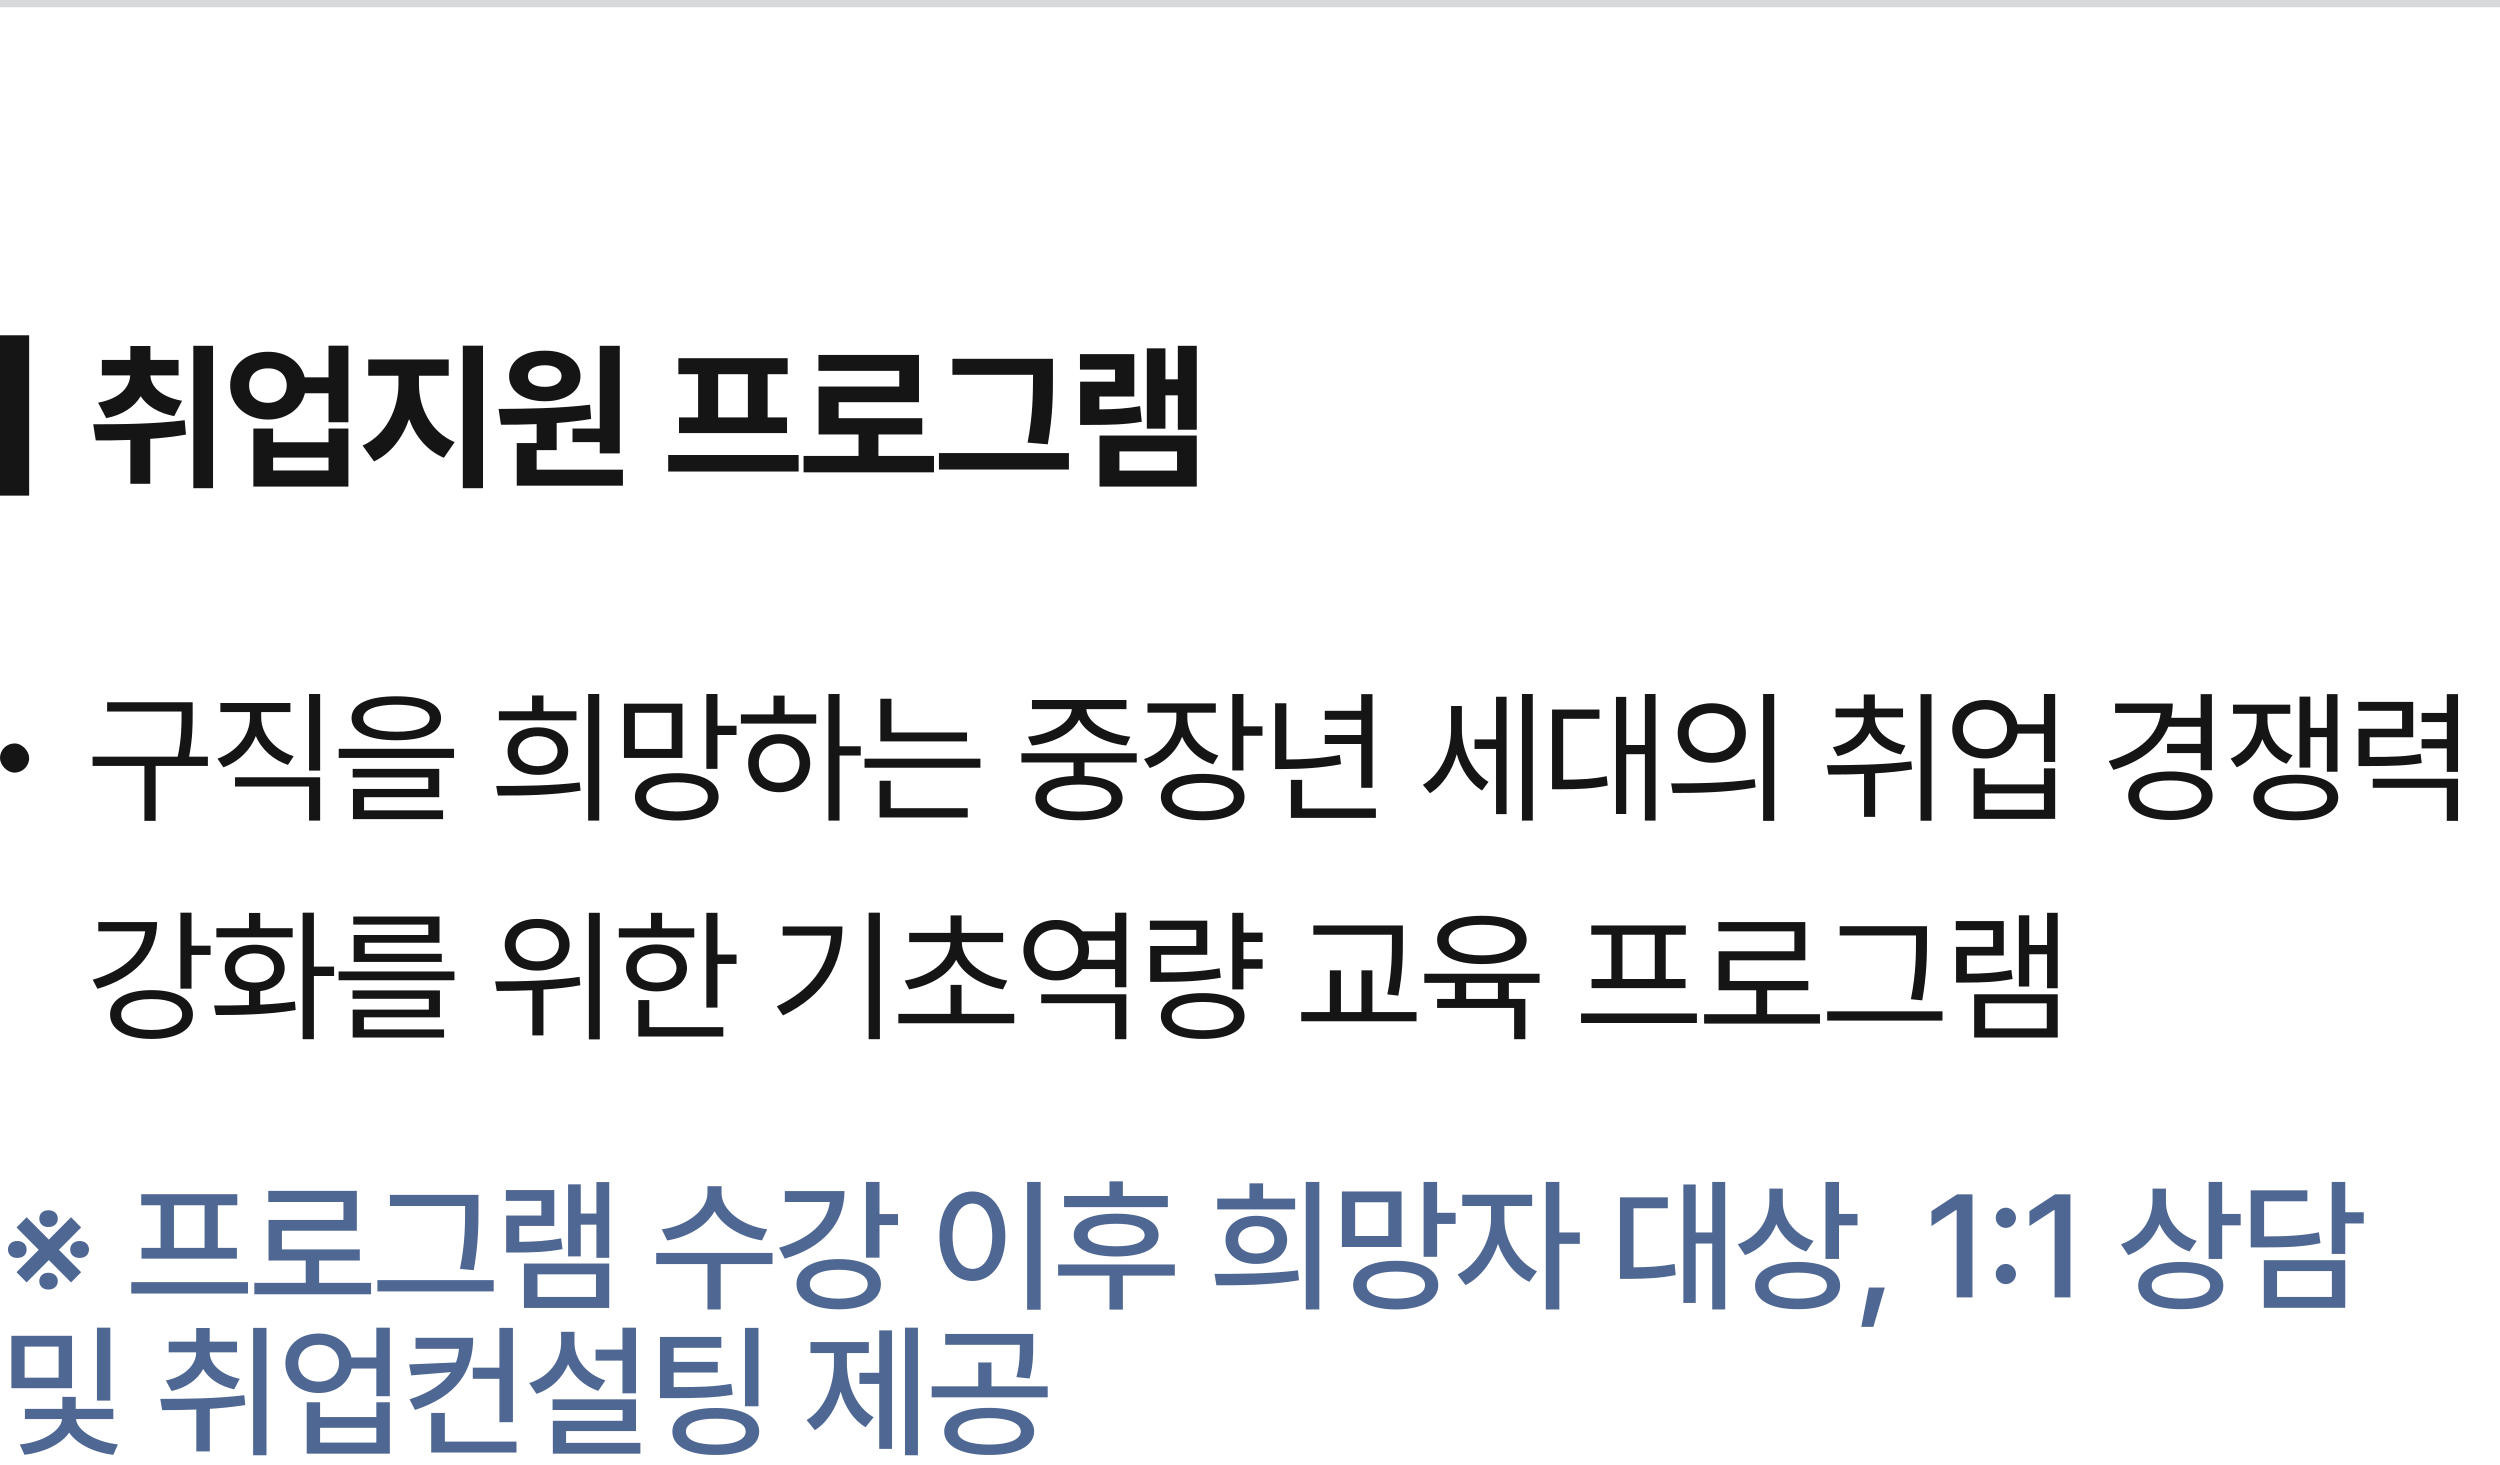 <svg width="343" height="201" viewBox="0 0 343 201" fill="none" xmlns="http://www.w3.org/2000/svg">
<rect width="343" height="1" fill="#D8D9DA"/>
<rect width="4" height="22" transform="translate(0 46)" fill="#151515"/>
<path d="M24.502 49.381V51.508H20.635C20.689 53.044 22.075 54.462 24.975 54.988L23.901 57.094C21.688 56.664 20.162 55.687 19.303 54.365C18.433 55.815 16.875 56.911 14.576 57.373L13.459 55.246C16.413 54.698 17.788 53.162 17.863 51.508H13.975V49.381H17.885V47.469H20.635V49.381H24.502ZM29.229 47.447V66.977H26.522V47.447H29.229ZM12.793 58.211C16.403 58.211 21.215 58.19 25.34 57.652L25.512 59.629C23.901 59.908 22.246 60.102 20.613 60.209V66.375H17.885V60.359C16.188 60.424 14.566 60.435 13.137 60.424L12.793 58.211ZM36.781 48.264C39.284 48.242 41.271 49.671 41.808 51.766H45.074V47.426H47.802V57.932H45.074V53.957H41.83C41.314 56.105 39.305 57.566 36.781 57.566C33.773 57.566 31.56 55.611 31.582 52.883C31.56 50.197 33.773 48.242 36.781 48.264ZM36.781 50.541C35.255 50.52 34.16 51.422 34.181 52.883C34.16 54.344 35.255 55.268 36.781 55.268C38.263 55.268 39.338 54.344 39.338 52.883C39.338 51.422 38.263 50.52 36.781 50.541ZM37.468 58.791V60.682H45.074V58.791H47.802V66.762H34.761V58.791H37.468ZM37.468 64.549H45.074V62.787H37.468V64.549ZM57.482 52.754C57.482 55.912 59.093 59.285 62.38 60.66L60.898 62.809C58.588 61.831 56.998 59.887 56.128 57.502C55.236 60.091 53.614 62.239 51.316 63.303L49.747 61.133C52.991 59.693 54.667 56.062 54.667 52.754V51.551H50.521V49.316H61.564V51.551H57.482V52.754ZM66.269 47.426V66.977H63.497V47.426H66.269ZM85.036 47.447V62.207H82.286V60.66H78.547V58.791H82.286V47.447H85.036ZM85.465 64.441V66.633H70.899V60.789H73.627V58.19C71.876 58.265 70.212 58.275 68.729 58.275L68.407 56.105C71.995 56.084 76.829 56.041 80.954 55.525L81.104 57.48C79.557 57.738 77.957 57.921 76.377 58.039V61.756H73.627V64.441H85.465ZM74.766 48.113C77.602 48.092 79.643 49.531 79.643 51.615C79.643 53.699 77.602 55.053 74.766 55.053C71.866 55.053 69.846 53.699 69.846 51.615C69.846 49.531 71.844 48.092 74.766 48.113ZM74.766 50.111C73.37 50.111 72.424 50.648 72.446 51.615C72.424 52.56 73.37 53.076 74.766 53.076C76.077 53.076 77.022 52.56 77.043 51.615C77.022 50.648 76.077 50.111 74.766 50.111ZM109.572 62.422V64.699H91.675V62.422H109.572ZM108.068 49.145V51.336H105.318V57.266H107.982V59.414H93.158V57.266H95.779V51.336H93.072V49.145H108.068ZM98.529 57.266H102.611V51.336H98.529V57.266ZM128.145 62.551V64.807H110.249V62.551H117.79V59.607H112.311V53.033H123.376V50.885H112.29V48.693H126.083V55.182H115.061V57.373H126.534V59.607H120.518V62.551H128.145ZM144.463 49.23V51.572C144.463 54.258 144.463 56.922 143.754 60.961L140.983 60.725C141.713 56.965 141.713 54.172 141.735 51.572V51.422H130.67V49.23H144.463ZM146.655 62.164V64.42H128.823V62.164H146.655ZM164.197 47.447V58.963H161.597V54.236H159.9V58.812H157.344V47.791H159.9V52.045H161.597V47.447H164.197ZM164.197 59.758V66.762H150.855V59.758H164.197ZM153.584 61.928V64.57H161.49V61.928H153.584ZM155.625 48.586V54.408H150.834V56.17C152.971 56.148 154.561 56.062 156.42 55.719L156.656 57.867C154.379 58.254 152.445 58.297 149.545 58.297H148.191V52.367H152.982V50.713H148.17V48.586H155.625Z" fill="#151515"/>
<rect y="102" width="4" height="4" rx="2" fill="#151515"/>
<path d="M26.434 96.352V97.875C26.434 99.525 26.434 101.312 25.945 103.812H28.523V105.082H21.355V112.621H19.812V105.082H12.703V103.812H24.383C24.91 101.312 24.91 99.486 24.91 97.875V97.621H14.695V96.352H26.434ZM35.838 98.441C35.838 100.785 37.694 102.914 40.291 103.754L39.51 104.945C37.489 104.262 35.877 102.826 35.096 100.98C34.334 102.963 32.703 104.525 30.643 105.277L29.842 104.086C32.44 103.168 34.295 100.902 34.295 98.441V97.699H30.233V96.449H39.842V97.699H35.838V98.441ZM43.924 95.219V105.727H42.401V95.219H43.924ZM43.924 106.645V112.582H42.401V107.914H32.245V106.645H43.924ZM54.384 95.531C58.251 95.531 60.516 96.586 60.516 98.519C60.516 100.492 58.251 101.547 54.384 101.566C50.516 101.547 48.231 100.492 48.231 98.519C48.231 96.586 50.516 95.531 54.384 95.531ZM54.384 96.684C51.493 96.684 49.813 97.387 49.833 98.519C49.813 99.731 51.493 100.395 54.384 100.395C57.255 100.395 58.954 99.731 58.954 98.519C58.954 97.387 57.255 96.684 54.384 96.684ZM62.294 102.738V103.988H46.473V102.738H62.294ZM60.263 105.492V109.379H49.95V111.176H60.79V112.387H48.427V108.246H58.759V106.664H48.388V105.492H60.263ZM82.216 95.219V112.582H80.693V95.219H82.216ZM68.076 107.836C71.396 107.836 75.752 107.816 79.541 107.348L79.658 108.48C75.752 109.125 71.552 109.164 68.31 109.145L68.076 107.836ZM79.091 97.582V98.832H68.447V97.582H72.998V95.414H74.56V97.582H79.091ZM73.779 99.789C76.259 99.789 77.939 101.078 77.959 103.07C77.939 105.023 76.259 106.332 73.779 106.312C71.318 106.332 69.619 105.023 69.638 103.07C69.619 101.078 71.318 99.789 73.779 99.789ZM73.779 101C72.177 101 71.064 101.84 71.064 103.07C71.064 104.281 72.177 105.121 73.779 105.121C75.38 105.121 76.494 104.281 76.494 103.07C76.494 101.84 75.38 101 73.779 101ZM93.633 96.547V103.988H85.606V96.547H93.633ZM87.109 97.797V102.758H92.148V97.797H87.109ZM98.438 95.219V99.574H101.055V100.844H98.438V105.492H96.914V95.219H98.438ZM92.871 106.078C96.406 106.078 98.594 107.289 98.594 109.32C98.594 111.371 96.406 112.562 92.871 112.582C89.316 112.562 87.109 111.371 87.109 109.32C87.109 107.289 89.316 106.078 92.871 106.078ZM92.871 107.328C90.254 107.328 88.633 108.07 88.652 109.32C88.633 110.59 90.254 111.312 92.871 111.332C95.508 111.312 97.109 110.59 97.109 109.32C97.109 108.07 95.508 107.328 92.871 107.328ZM115.186 95.219V102.387H118.096V103.656H115.186V112.582H113.662V95.219H115.186ZM111.983 98.012V99.281H101.651V98.012H106.123V95.434H107.647V98.012H111.983ZM106.905 100.727C109.366 100.727 111.143 102.367 111.162 104.711C111.143 107.055 109.366 108.695 106.905 108.695C104.424 108.695 102.627 107.055 102.647 104.711C102.627 102.367 104.424 100.727 106.905 100.727ZM106.905 102.016C105.284 102.016 104.092 103.148 104.112 104.711C104.092 106.293 105.284 107.406 106.905 107.387C108.506 107.406 109.678 106.293 109.698 104.711C109.678 103.148 108.506 102.016 106.905 102.016ZM132.677 100.492V101.723H120.782V95.863H122.305V100.492H132.677ZM134.512 104.086V105.336H118.614V104.086H134.512ZM132.774 110.883V112.152H120.684V107.113H122.208V110.883H132.774ZM155.959 103.344V104.613H148.791V106.469C152.072 106.605 154.005 107.68 154.025 109.516C154.005 111.449 151.779 112.543 148.048 112.543C144.279 112.543 142.052 111.449 142.052 109.516C142.052 107.68 143.976 106.605 147.287 106.469V104.613H140.138V103.344H155.959ZM148.048 107.641C145.255 107.66 143.595 108.344 143.615 109.516C143.595 110.668 145.255 111.352 148.048 111.352C150.802 111.352 152.482 110.668 152.482 109.516C152.482 108.344 150.802 107.66 148.048 107.641ZM154.552 96.039V97.289H149.045C149.142 99.242 152.013 100.756 155.08 101.078L154.513 102.289C151.671 101.947 149.005 100.678 148.048 98.734C147.101 100.678 144.445 101.947 141.584 102.289L141.037 101.078C144.045 100.756 146.935 99.242 147.052 97.289H141.584V96.039H154.552ZM162.902 98.519C162.902 100.785 164.602 102.816 167.16 103.656L166.438 104.867C164.436 104.213 162.922 102.826 162.18 101.078C161.428 103.07 159.826 104.623 157.746 105.375L156.965 104.145C159.562 103.266 161.379 101.02 161.398 98.519V97.777H157.434V96.508H166.809V97.777H162.902V98.519ZM170.598 95.219V99.652H173.215V100.941H170.598V105.707H169.074V95.219H170.598ZM165.031 106.176C168.605 106.176 170.754 107.348 170.754 109.34C170.754 111.371 168.605 112.543 165.031 112.543C161.457 112.543 159.27 111.371 159.27 109.34C159.27 107.348 161.457 106.176 165.031 106.176ZM165.031 107.406C162.414 107.406 160.793 108.129 160.812 109.34C160.793 110.59 162.414 111.312 165.031 111.312C167.668 111.312 169.27 110.59 169.27 109.34C169.27 108.129 167.668 107.406 165.031 107.406ZM188.303 95.238V108.09H186.76V102.074H181.76V100.844H186.76V98.754H181.76V97.523H186.76V95.238H188.303ZM188.772 110.922V112.211H177.112V106.996H178.655V110.922H188.772ZM176.487 96.488V104.203C178.879 104.193 181.184 104.066 183.83 103.578L183.987 104.848C181.155 105.375 178.791 105.492 176.252 105.512H174.944V96.488H176.487ZM200.57 100.16C200.57 102.914 201.917 105.902 204.222 107.27L203.343 108.461C201.673 107.445 200.472 105.59 199.866 103.48C199.222 105.785 197.933 107.768 196.195 108.832L195.218 107.68C197.62 106.273 199.085 103.188 199.085 100.219V96.859H200.57V100.16ZM210.296 95.219V112.582H208.812V95.219H210.296ZM206.702 95.59V111.703H205.257V102.758H202.308V101.449H205.257V95.59H206.702ZM227.142 95.219V112.582H225.677V103.48H223.119V111.684H221.712V95.609H223.119V102.211H225.677V95.219H227.142ZM219.447 97.348V98.617H214.466V106.977C216.859 106.967 218.519 106.879 220.443 106.488L220.58 107.777C218.49 108.207 216.712 108.285 214.056 108.285H212.943V97.348H219.447ZM234.867 96.488C237.602 96.488 239.535 98.148 239.535 100.57C239.535 102.992 237.602 104.652 234.867 104.652C232.133 104.652 230.16 102.992 230.18 100.57C230.16 98.148 232.133 96.488 234.867 96.488ZM234.867 97.836C233.012 97.836 231.664 98.949 231.684 100.57C231.664 102.191 233.012 103.305 234.867 103.305C236.703 103.305 238.031 102.191 238.031 100.57C238.031 98.949 236.703 97.836 234.867 97.836ZM243.422 95.219V112.621H241.898V95.219H243.422ZM229.281 107.484C232.484 107.484 236.898 107.465 240.746 106.898L240.863 108.031C236.898 108.773 232.621 108.793 229.496 108.793L229.281 107.484ZM257.231 98.5C257.231 100.258 258.97 101.742 261.43 102.289L260.805 103.52C258.804 103.031 257.261 101.967 256.509 100.551C255.757 102.084 254.194 103.246 252.134 103.754L251.47 102.523C253.97 101.977 255.708 100.355 255.708 98.5V98.422H251.841V97.211H255.708V95.277H257.231V97.211H261.098V98.422H257.231V98.5ZM265.005 95.238V112.602H263.501V95.238H265.005ZM250.649 104.984C253.97 104.984 258.384 104.945 262.231 104.457L262.329 105.57C260.669 105.844 258.95 106.01 257.27 106.098V112.074H255.747V106.176C253.989 106.264 252.319 106.273 250.864 106.273L250.649 104.984ZM272.359 96.039C274.693 96.019 276.46 97.377 276.792 99.379H280.425V95.219H281.968V104.535H280.425V100.648H276.812C276.499 102.699 274.712 104.066 272.359 104.066C269.722 104.066 267.847 102.426 267.847 100.043C267.847 97.68 269.722 96.019 272.359 96.039ZM272.359 97.348C270.581 97.328 269.312 98.441 269.312 100.043C269.312 101.625 270.581 102.777 272.359 102.777C274.116 102.777 275.366 101.625 275.366 100.043C275.366 98.441 274.116 97.328 272.359 97.348ZM272.32 105.414V107.621H280.425V105.414H281.968V112.348H270.777V105.414H272.32ZM272.32 111.098H280.425V108.852H272.32V111.098ZM303.473 95.238V105.668H301.93V103.324H297.32V102.055H301.93V99.711H297.496C296.354 102.504 293.668 104.525 289.957 105.629L289.312 104.418C293.512 103.168 296.119 100.824 296.441 97.816H290.191V96.527H298.102C298.102 97.211 298.023 97.865 297.887 98.481H301.93V95.238H303.473ZM297.789 105.844C301.305 105.844 303.57 107.094 303.57 109.164C303.57 111.254 301.305 112.504 297.789 112.504C294.234 112.504 291.988 111.254 291.988 109.164C291.988 107.094 294.234 105.844 297.789 105.844ZM297.789 107.074C295.172 107.055 293.492 107.855 293.492 109.164C293.492 110.473 295.172 111.254 297.789 111.254C300.367 111.254 302.027 110.473 302.047 109.164C302.027 107.855 300.367 107.055 297.789 107.074ZM311.1 98.754C311.08 100.883 312.311 102.777 314.538 103.617L313.717 104.789C312.096 104.154 310.973 102.934 310.397 101.41C309.782 103.109 308.59 104.535 306.881 105.277L306.041 104.086C308.327 103.09 309.616 100.922 309.616 98.754V97.934H306.373V96.684H314.225V97.934H311.1V98.754ZM320.709 95.238V105.883H319.245V101.137H316.979V105.316H315.495V95.57H316.979V99.867H319.245V95.238H320.709ZM314.967 106.293C318.561 106.293 320.807 107.445 320.807 109.418C320.807 111.391 318.561 112.543 314.967 112.543C311.354 112.543 309.127 111.391 309.147 109.418C309.127 107.445 311.354 106.293 314.967 106.293ZM314.967 107.484C312.311 107.484 310.651 108.207 310.67 109.418C310.651 110.629 312.311 111.332 314.967 111.332C317.604 111.332 319.264 110.629 319.284 109.418C319.264 108.207 317.604 107.484 314.967 107.484ZM331.091 96.293V101.156H325.114V103.852C328.376 103.852 330.055 103.803 332.106 103.422L332.263 104.691C330.095 105.043 328.337 105.102 324.821 105.102H323.591V99.984H329.567V97.523H323.552V96.293H331.091ZM337.243 95.238V105.902H335.7V102.68H332.243V101.41H335.7V99.066H332.243V97.816H335.7V95.238H337.243ZM337.243 106.84V112.621H335.7V108.09H325.544V106.84H337.243ZM26.277 125.219V129.75H28.895V131.02H26.277V135.648H24.754V125.219H26.277ZM21.551 126.508C21.551 130.922 18.426 134.184 13.367 135.668L12.723 134.418C16.912 133.207 19.588 130.795 19.91 127.777H13.484V126.508H21.551ZM20.789 135.844C24.285 135.844 26.473 137.113 26.473 139.184C26.473 141.293 24.285 142.543 20.789 142.543C17.332 142.543 15.086 141.293 15.105 139.184C15.086 137.113 17.332 135.844 20.789 135.844ZM20.789 137.074C18.25 137.055 16.609 137.875 16.629 139.184C16.609 140.492 18.25 141.312 20.789 141.312C23.348 141.312 24.988 140.492 24.988 139.184C24.988 137.875 23.348 137.055 20.789 137.074ZM43.065 125.219V132.621H45.838V133.91H43.065V142.582H41.522V125.219H43.065ZM29.373 137.953C30.79 137.953 32.44 137.953 34.159 137.895V135.961C32.137 135.736 30.819 134.555 30.838 132.836C30.819 130.883 32.479 129.613 34.94 129.613C37.362 129.613 39.041 130.883 39.061 132.836C39.041 134.555 37.703 135.736 35.702 135.98V137.836C37.323 137.758 38.953 137.631 40.467 137.406L40.565 138.578C36.776 139.223 32.674 139.262 29.627 139.262L29.373 137.953ZM40.155 127.348V128.598H29.686V127.348H34.159V125.258H35.702V127.348H40.155ZM34.94 130.805C33.338 130.805 32.264 131.625 32.264 132.836C32.264 134.047 33.338 134.828 34.94 134.809C36.522 134.828 37.596 134.047 37.596 132.836C37.596 131.625 36.522 130.805 34.94 130.805ZM62.352 133.285V134.496H46.454V133.285H62.352ZM60.36 135.883V139.574H49.931V141.234H60.927V142.348H48.388V138.52H58.837V137.035H48.368V135.883H60.36ZM60.302 125.746V129.34H50.048V130.863H60.614V131.977H48.524V128.285H58.759V126.859H48.466V125.746H60.302ZM73.701 126.078C76.298 126.059 78.154 127.484 78.154 129.613C78.154 131.723 76.298 133.188 73.701 133.168C71.103 133.188 69.248 131.723 69.248 129.613C69.248 127.484 71.103 126.059 73.701 126.078ZM73.701 127.328C71.963 127.309 70.732 128.266 70.752 129.613C70.732 130.98 71.963 131.918 73.701 131.898C75.459 131.918 76.689 130.98 76.689 129.613C76.689 128.266 75.459 127.309 73.701 127.328ZM82.294 125.238V142.602H80.791V125.238H82.294ZM67.939 134.652C71.201 134.652 75.654 134.594 79.521 134.027L79.619 135.18C77.959 135.482 76.23 135.668 74.56 135.766V142.055H73.037V135.863C71.269 135.941 69.599 135.951 68.154 135.961L67.939 134.652ZM98.438 125.238V130.961H101.055V132.25H98.438V138.246H96.914V125.238H98.438ZM95.254 127.367V128.617H84.902V127.367H89.316V125.238H90.84V127.367H95.254ZM90.078 129.574C92.559 129.574 94.238 130.844 94.258 132.816C94.238 134.77 92.559 136.02 90.078 136.02C87.578 136.02 85.879 134.77 85.898 132.816C85.879 130.844 87.578 129.574 90.078 129.574ZM90.078 130.785C88.438 130.785 87.344 131.586 87.363 132.816C87.344 134.047 88.438 134.828 90.078 134.809C91.699 134.828 92.793 134.047 92.812 132.816C92.793 131.586 91.699 130.785 90.078 130.785ZM99.238 140.922V142.211H87.578V137.211H89.082V140.922H99.238ZM120.723 125.219V142.582H119.18V125.219H120.723ZM115.587 127.113C115.567 132.113 113.243 136.527 107.423 139.32L106.583 138.07C111.28 135.844 113.673 132.514 114.024 128.363H107.384V127.113H115.587ZM139.152 139.105V140.395H123.253V139.105H130.421V135.121H131.925V139.105H139.152ZM137.628 127.992V129.262H131.964C131.974 131.986 134.864 133.988 138.195 134.535L137.609 135.746C134.825 135.248 132.277 133.852 131.183 131.684C130.079 133.852 127.53 135.248 124.738 135.746L124.132 134.535C127.482 133.988 130.392 131.986 130.402 129.262H124.738V127.992H130.421V125.59H131.925V127.992H137.628ZM154.533 136.41V142.582H152.99V137.641H142.853V136.41H154.533ZM154.533 125.219V135.453H152.99V132.953H148.517C147.707 133.939 146.427 134.525 144.923 134.516C142.326 134.535 140.412 132.816 140.412 130.355C140.412 127.934 142.326 126.215 144.923 126.215C146.418 126.215 147.697 126.801 148.517 127.777H152.99V125.219H154.533ZM144.923 127.523C143.146 127.523 141.877 128.715 141.877 130.355C141.877 132.055 143.146 133.227 144.923 133.227C146.623 133.227 147.931 132.055 147.931 130.355C147.931 128.715 146.623 127.523 144.923 127.523ZM149.201 131.684H152.99V129.047H149.201C149.338 129.457 149.416 129.887 149.416 130.355C149.416 130.824 149.338 131.273 149.201 131.684ZM173.234 127.953V129.242H170.598V131.605H173.234V132.914H170.598V135.746H169.074V125.238H170.598V127.953H173.234ZM165.637 126.312V131H159.309V133.422C162.395 133.422 164.631 133.314 167.336 132.855L167.492 134.145C164.699 134.613 162.375 134.711 159.152 134.711H157.805V129.789H164.133V127.582H157.766V126.312H165.637ZM165.031 136.254C168.566 136.254 170.754 137.426 170.754 139.418C170.754 141.41 168.566 142.543 165.031 142.543C161.438 142.543 159.27 141.41 159.27 139.418C159.27 137.426 161.438 136.254 165.031 136.254ZM165.031 137.465C162.375 137.465 160.754 138.188 160.773 139.418C160.754 140.629 162.375 141.352 165.031 141.352C167.668 141.352 169.27 140.629 169.27 139.418C169.27 138.188 167.668 137.465 165.031 137.465ZM192.473 126.977V128.91C192.473 131.137 192.473 133.383 191.848 136.605L190.345 136.43C190.97 133.363 190.97 131.078 190.97 128.91V128.246H180.188V126.977H192.473ZM194.348 138.852V140.121H178.528V138.852H182.454V133.129H183.977V138.852H186.79V133.129H188.294V138.852H194.348ZM211.234 133.598V134.848H207.015V137.055H209.28V142.582H207.738V138.285H197.171V137.055H199.613V134.848H195.413V133.598H211.234ZM203.323 125.648C207.093 125.629 209.456 126.879 209.456 128.949C209.456 131.039 207.093 132.289 203.323 132.27C199.554 132.289 197.171 131.039 197.171 128.949C197.171 126.879 199.554 125.629 203.323 125.648ZM203.323 126.879C200.511 126.859 198.734 127.66 198.753 128.949C198.734 130.277 200.511 131.078 203.323 131.078C206.097 131.078 207.894 130.277 207.894 128.949C207.894 127.66 206.097 126.859 203.323 126.879ZM201.155 137.055H205.511V134.848H201.155V137.055ZM232.816 139.047V140.355H216.918V139.047H232.816ZM231.293 126.977V128.246H228.539V134.32H231.254V135.57H218.363V134.32H221.078V128.246H218.324V126.977H231.293ZM222.602 134.32H227.035V128.246H222.602V134.32ZM249.702 139.145V140.434H233.803V139.145H240.952V135.863H235.795V130.512H246.186V127.777H235.756V126.508H247.69V131.762H237.319V134.594H248.1V135.863H242.455V139.145H249.702ZM264.38 127.074V128.812C264.38 131 264.38 133.48 263.735 137.25L262.173 137.094C262.876 133.539 262.876 130.941 262.876 128.812V128.344H252.407V127.074H264.38ZM266.509 138.754V140.023H250.688V138.754H266.509ZM282.32 125.238V135.59H280.855V130.922H278.413V135.355H276.988V125.57H278.413V129.652H280.855V125.238H282.32ZM282.32 136.41V142.348H270.855V136.41H282.32ZM272.359 137.66V141.098H280.816V137.66H272.359ZM274.917 126.371V131.098H269.859V133.598C272.144 133.588 273.892 133.48 275.952 133.07L276.128 134.32C273.882 134.75 272.027 134.809 269.507 134.809H268.374V129.906H273.452V127.621H268.335V126.371H274.917Z" fill="#151515"/>
<path d="M3.652 175.949L2.266 174.543L5.312 171.477L2.266 168.41L3.652 167.004L6.699 170.07L9.746 167.004L11.133 168.41L8.086 171.477L11.133 174.543L9.746 175.949L6.699 172.883L3.652 175.949ZM1.094 171.438C1.094 170.773 1.562 170.266 2.363 170.266C3.184 170.266 3.652 170.773 3.652 171.438C3.652 172.102 3.203 172.59 2.363 172.59C1.562 172.59 1.094 172.102 1.094 171.438ZM5.391 175.773C5.391 175.129 5.84 174.621 6.641 174.621C7.441 174.621 7.93 175.129 7.93 175.773C7.93 176.418 7.441 176.926 6.641 176.926C5.84 176.926 5.391 176.418 5.391 175.773ZM5.391 167.199C5.391 166.535 5.84 166.047 6.641 166.047C7.441 166.047 7.93 166.535 7.93 167.199C7.93 167.844 7.441 168.352 6.641 168.352C5.84 168.352 5.391 167.844 5.391 167.199ZM9.629 171.438C9.629 170.773 10.117 170.266 10.938 170.266C11.719 170.266 12.207 170.773 12.207 171.438C12.207 172.102 11.719 172.59 10.938 172.59C10.117 172.59 9.629 172.102 9.629 171.438ZM34.024 175.91V177.473H18.009V175.91H34.024ZM32.559 163.84V165.363H29.884V171.203H32.501V172.688H19.415V171.203H22.032V165.363H19.376V163.84H32.559ZM23.868 171.203H28.067V165.363H23.868V171.203ZM50.909 176.008V177.57H34.894V176.008H41.944V172.941H36.847V167.375H47.12V164.914H36.808V163.391H48.956V168.859H38.683V171.418H49.366V172.941H43.781V176.008H50.909ZM65.646 163.938V165.812C65.646 168.078 65.646 170.539 65.002 174.27L63.107 174.094C63.81 170.598 63.81 168.02 63.81 165.812V165.461H53.498V163.938H65.646ZM67.736 175.637V177.18H51.779V175.637H67.736ZM83.586 162.18V172.57H81.828V168.02H79.68V172.375H77.941V162.492H79.68V166.496H81.828V162.18H83.586ZM83.586 173.352V179.445H71.887V173.352H83.586ZM73.742 174.836V177.941H81.769V174.836H73.742ZM76.047 163.273V168.195H71.242V170.383C73.41 170.363 75.061 170.266 76.984 169.895L77.18 171.379C74.973 171.789 73.156 171.848 70.598 171.848H69.445V166.77H74.269V164.758H69.406V163.273H76.047ZM98.997 163.703C98.977 166.027 101.829 168.215 105.266 168.664L104.544 170.188C101.682 169.729 99.163 168.244 98.04 166.184C96.888 168.254 94.378 169.729 91.536 170.188L90.794 168.664C94.231 168.215 97.044 166.047 97.063 163.703V162.746H98.997V163.703ZM105.989 171.906V173.43H98.88V179.66H97.063V173.43H90.032V171.906H105.989ZM120.667 162.16V166.574H123.206V168.078H120.667V172.551H118.812V162.16H120.667ZM115.863 163.41C115.863 167.941 112.796 171.203 107.659 172.688L106.898 171.184C110.989 170.021 113.519 167.746 113.851 164.914H107.679V163.41H115.863ZM115.081 172.746C118.616 172.746 120.863 174.055 120.863 176.184C120.863 178.332 118.616 179.641 115.081 179.641C111.566 179.641 109.261 178.332 109.28 176.184C109.261 174.055 111.566 172.746 115.081 172.746ZM115.081 174.211C112.64 174.211 111.097 174.953 111.116 176.184C111.097 177.414 112.64 178.176 115.081 178.176C117.503 178.176 119.046 177.414 119.046 176.184C119.046 174.953 117.503 174.211 115.081 174.211ZM142.777 162.16V179.699H140.922V162.16H142.777ZM133.422 163.469C136.02 163.469 137.934 165.852 137.934 169.602C137.934 173.371 136.02 175.754 133.422 175.754C130.785 175.754 128.891 173.371 128.891 169.602C128.891 165.852 130.785 163.469 133.422 163.469ZM133.422 165.129C131.801 165.129 130.688 166.848 130.688 169.602C130.688 172.375 131.801 174.094 133.422 174.094C135.023 174.094 136.137 172.375 136.137 169.602C136.137 166.848 135.023 165.129 133.422 165.129ZM160.229 164.094V165.617H145.991V164.094H152.221V162.082H154.057V164.094H160.229ZM161.186 173.488V175.012H154.057V179.68H152.221V175.012H145.17V173.488H161.186ZM153.139 166.516C156.772 166.516 158.959 167.551 158.959 169.465C158.959 171.34 156.772 172.375 153.139 172.395C149.487 172.375 147.299 171.34 147.319 169.465C147.299 167.551 149.487 166.516 153.139 166.516ZM153.139 167.902C150.62 167.902 149.233 168.449 149.233 169.465C149.233 170.441 150.62 170.988 153.139 170.988C155.639 170.988 157.026 170.441 157.045 169.465C157.026 168.449 155.639 167.902 153.139 167.902ZM181.011 162.16V179.66H179.155V162.16H181.011ZM166.636 174.777C169.956 174.777 174.292 174.777 178.081 174.289L178.218 175.656C174.273 176.32 170.113 176.359 166.89 176.34L166.636 174.777ZM177.691 164.445V165.93H167.007V164.445H171.421V162.355H173.296V164.445H177.691ZM172.359 166.809C174.878 166.809 176.597 168.098 176.597 170.129C176.597 172.082 174.878 173.43 172.359 173.41C169.859 173.43 168.12 172.082 168.14 170.129C168.12 168.098 169.859 166.809 172.359 166.809ZM172.359 168.234C170.894 168.234 169.859 168.996 169.878 170.129C169.859 171.242 170.894 171.984 172.359 171.984C173.823 171.984 174.82 171.242 174.839 170.129C174.82 168.996 173.823 168.234 172.359 168.234ZM192.291 163.469V171.086H184.107V163.469H192.291ZM185.923 164.953V169.582H190.474V164.953H185.923ZM197.173 162.16V166.398H199.712V167.922H197.173V172.434H195.318V162.16H197.173ZM191.529 172.98C195.103 172.98 197.33 174.23 197.33 176.301C197.33 178.41 195.103 179.641 191.529 179.66C187.916 179.641 185.65 178.41 185.65 176.301C185.65 174.23 187.916 172.98 191.529 172.98ZM191.529 174.465C188.99 174.465 187.486 175.148 187.505 176.301C187.486 177.512 188.99 178.156 191.529 178.176C194.048 178.156 195.513 177.512 195.513 176.301C195.513 175.148 194.048 174.465 191.529 174.465ZM206.402 167.316C206.402 170.09 208.219 173.176 210.875 174.426L209.82 175.871C207.857 174.924 206.305 172.951 205.523 170.656C204.713 173.166 203.072 175.324 201.07 176.32L199.977 174.855C202.633 173.586 204.566 170.285 204.566 167.316V165.461H200.621V163.918H210.211V165.461H206.402V167.316ZM213.941 162.16V169.094H216.754V170.656H213.941V179.66H212.086V162.16H213.941ZM236.696 162.16V179.66H234.919V170.617H232.653V178.762H230.954V162.512H232.653V169.094H234.919V162.16H236.696ZM228.825 164.27V165.773H224.118V173.879C226.266 173.859 227.887 173.762 229.762 173.41L229.899 174.934C227.79 175.363 225.993 175.441 223.434 175.461H222.262V164.27H228.825ZM244.597 164.953C244.597 167.258 246.198 169.387 248.816 170.246L247.82 171.711C245.905 171.037 244.47 169.67 243.718 167.941C242.946 169.904 241.462 171.438 239.421 172.199L238.425 170.715C241.159 169.738 242.741 167.414 242.761 164.797V163.078H244.597V164.953ZM252.312 162.16V166.555H254.851V168.117H252.312V172.727H250.456V162.16H252.312ZM246.667 173.137C250.261 173.137 252.468 174.328 252.468 176.379C252.468 178.449 250.261 179.641 246.667 179.621C243.034 179.641 240.788 178.449 240.788 176.379C240.788 174.328 243.034 173.137 246.667 173.137ZM246.667 174.602C244.128 174.602 242.624 175.266 242.644 176.379C242.624 177.531 244.128 178.156 246.667 178.176C249.187 178.156 250.652 177.531 250.652 176.379C250.652 175.266 249.187 174.602 246.667 174.602ZM258.591 176.652L257.029 182.043H255.369L256.404 176.652H258.591ZM270.623 163.859V178H268.455V166.008H268.377L264.998 168.215V166.164L268.514 163.859H270.623ZM275.204 176.184C274.442 176.184 273.798 175.559 273.817 174.797C273.798 174.035 274.442 173.41 275.204 173.41C275.946 173.41 276.591 174.035 276.591 174.797C276.591 175.559 275.946 176.184 275.204 176.184ZM275.204 168.469C274.442 168.469 273.798 167.844 273.817 167.082C273.798 166.32 274.442 165.695 275.204 165.695C275.946 165.695 276.591 166.32 276.591 167.082C276.591 167.844 275.946 168.469 275.204 168.469ZM284.062 163.859V178H281.894V166.008H281.816L278.437 168.215V166.164L281.952 163.859H284.062ZM297.168 164.953C297.168 167.258 298.77 169.387 301.387 170.246L300.391 171.711C298.477 171.037 297.041 169.67 296.289 167.941C295.518 169.904 294.033 171.438 291.992 172.199L290.996 170.715C293.73 169.738 295.312 167.414 295.332 164.797V163.078H297.168V164.953ZM304.883 162.16V166.555H307.422V168.117H304.883V172.727H303.027V162.16H304.883ZM299.238 173.137C302.832 173.137 305.039 174.328 305.039 176.379C305.039 178.449 302.832 179.641 299.238 179.621C295.605 179.641 293.359 178.449 293.359 176.379C293.359 174.328 295.605 173.137 299.238 173.137ZM299.238 174.602C296.699 174.602 295.195 175.266 295.215 176.379C295.195 177.531 296.699 178.156 299.238 178.176C301.758 178.156 303.223 177.531 303.223 176.379C303.223 175.266 301.758 174.602 299.238 174.602ZM321.768 162.16V166.32H324.307V167.863H321.768V172.043H319.913V162.16H321.768ZM316.573 163.312V164.816H310.635V169.641C314.043 169.631 315.967 169.504 318.155 169.074L318.37 170.559C316.006 171.066 313.936 171.145 310.186 171.145H308.799V163.312H316.573ZM321.768 172.902V179.426H310.596V172.902H321.768ZM312.413 174.387V177.941H319.932V174.387H312.413ZM9.883 183.273V190.461H1.562V183.273H9.883ZM3.379 184.758V189.016H8.047V184.758H3.379ZM15.137 182.16V192.16H13.301V182.16H15.137ZM15.547 193.293V194.699H10.43C10.557 196.223 12.988 197.814 16.172 198.176L15.547 199.602C12.803 199.279 10.547 198.098 9.492 196.555C8.418 198.117 6.113 199.26 3.359 199.602L2.715 198.176C5.898 197.873 8.389 196.262 8.516 194.699H3.418V193.293H8.555V191.652H10.391V193.293H15.547ZM28.77 185.539C28.77 187.199 30.333 188.625 32.891 189.172L32.13 190.617C30.118 190.168 28.643 189.162 27.872 187.824C27.12 189.279 25.616 190.373 23.536 190.852L22.755 189.406C25.333 188.859 26.915 187.277 26.915 185.539H23.145V184.074H26.915V182.199H28.77V184.074H32.52V185.539H28.77ZM36.563 182.18V199.66H34.727V182.18H36.563ZM21.993 191.926C25.313 191.926 29.708 191.906 33.516 191.418L33.653 192.766C32.052 193.029 30.401 193.195 28.79 193.293V199.133H26.934V193.391C25.255 193.459 23.653 193.469 22.247 193.469L21.993 191.926ZM43.741 182.961C46.046 182.941 47.823 184.279 48.214 186.242H51.632V182.16H53.487V191.555H51.632V187.766H48.234C47.853 189.777 46.066 191.125 43.741 191.125C41.066 191.125 39.152 189.445 39.152 187.023C39.152 184.641 41.066 182.941 43.741 182.961ZM43.741 184.504C42.081 184.504 40.929 185.52 40.929 187.023C40.929 188.527 42.081 189.562 43.741 189.562C45.362 189.562 46.515 188.527 46.515 187.023C46.515 185.52 45.362 184.504 43.741 184.504ZM43.917 192.395V194.426H51.632V192.395H53.487V199.445H42.081V192.395H43.917ZM43.917 197.922H51.632V195.891H43.917V197.922ZM64.923 183.547C64.904 188.195 62.658 191.555 56.935 193.449L56.193 191.984C59.044 191.057 60.841 189.797 61.877 188.254L56.427 188.703L56.134 187.199L62.56 186.926C62.775 186.33 62.912 185.705 62.97 185.051H57.013V183.547H64.923ZM70.373 182.18V195.129H68.517V189.172H64.865V187.648H68.517V182.18H70.373ZM70.861 197.785V199.289H59.162V193.859H61.037V197.785H70.861ZM87.258 182.16V191.164H85.402V186.672H81.711V185.168H85.402V182.16H87.258ZM87.258 191.984V196.34H77.668V197.961H87.863V199.445H75.852V194.934H85.422V193.449H75.812V191.984H87.258ZM78.82 184.25C78.82 186.477 80.422 188.547 83.059 189.387L82.082 190.832C80.158 190.168 78.703 188.85 77.941 187.18C77.17 189.055 75.666 190.529 73.606 191.242L72.609 189.758C75.344 188.879 76.965 186.711 76.984 184.25V182.727H78.82V184.25ZM98.967 183.43V184.914H92.424V186.848H98.479V188.312H92.424V190.305C95.93 190.324 97.971 190.266 100.334 189.855L100.53 191.359C97.991 191.77 95.823 191.828 91.995 191.828H90.549V183.43H98.967ZM104.065 182.18V192.941H102.209V182.18H104.065ZM98.206 193.176C101.877 193.176 104.162 194.367 104.162 196.398C104.162 198.449 101.877 199.641 98.206 199.621C94.495 199.641 92.248 198.449 92.248 196.398C92.248 194.367 94.495 193.176 98.206 193.176ZM98.206 194.641C95.588 194.641 94.104 195.285 94.104 196.398C94.104 197.551 95.588 198.195 98.206 198.195C100.764 198.195 102.307 197.551 102.307 196.398C102.307 195.285 100.764 194.641 98.206 194.641ZM125.941 182.16V199.66H124.163V182.16H125.941ZM122.386 182.531V198.781H120.628V189.875H117.913V188.352H120.628V182.531H122.386ZM116.195 187.043C116.195 190.031 117.405 193.02 119.866 194.445L118.753 195.812C117.083 194.816 115.931 193.049 115.335 190.93C114.7 193.215 113.509 195.158 111.8 196.223L110.667 194.836C113.148 193.332 114.417 190.148 114.417 187.043V185.637H111.195V184.133H119.202V185.637H116.195V187.043ZM135.697 193.156C139.486 193.156 141.869 194.348 141.888 196.398C141.869 198.43 139.486 199.641 135.697 199.621C131.947 199.641 129.545 198.43 129.545 196.398C129.545 194.348 131.947 193.156 135.697 193.156ZM135.697 194.562C133.041 194.562 131.38 195.246 131.4 196.398C131.38 197.531 133.041 198.195 135.697 198.195C138.373 198.195 140.033 197.531 140.052 196.398C140.033 195.246 138.373 194.562 135.697 194.562ZM141.752 183.02V184.484C141.752 185.891 141.752 187.336 141.263 189.133L139.447 188.938C139.916 187.15 139.916 185.861 139.916 184.504H129.681V183.02H141.752ZM143.744 190.207V191.711H127.826V190.207H134.213V186.926H136.029V190.207H143.744Z" fill="#4F6793"/>
</svg>

